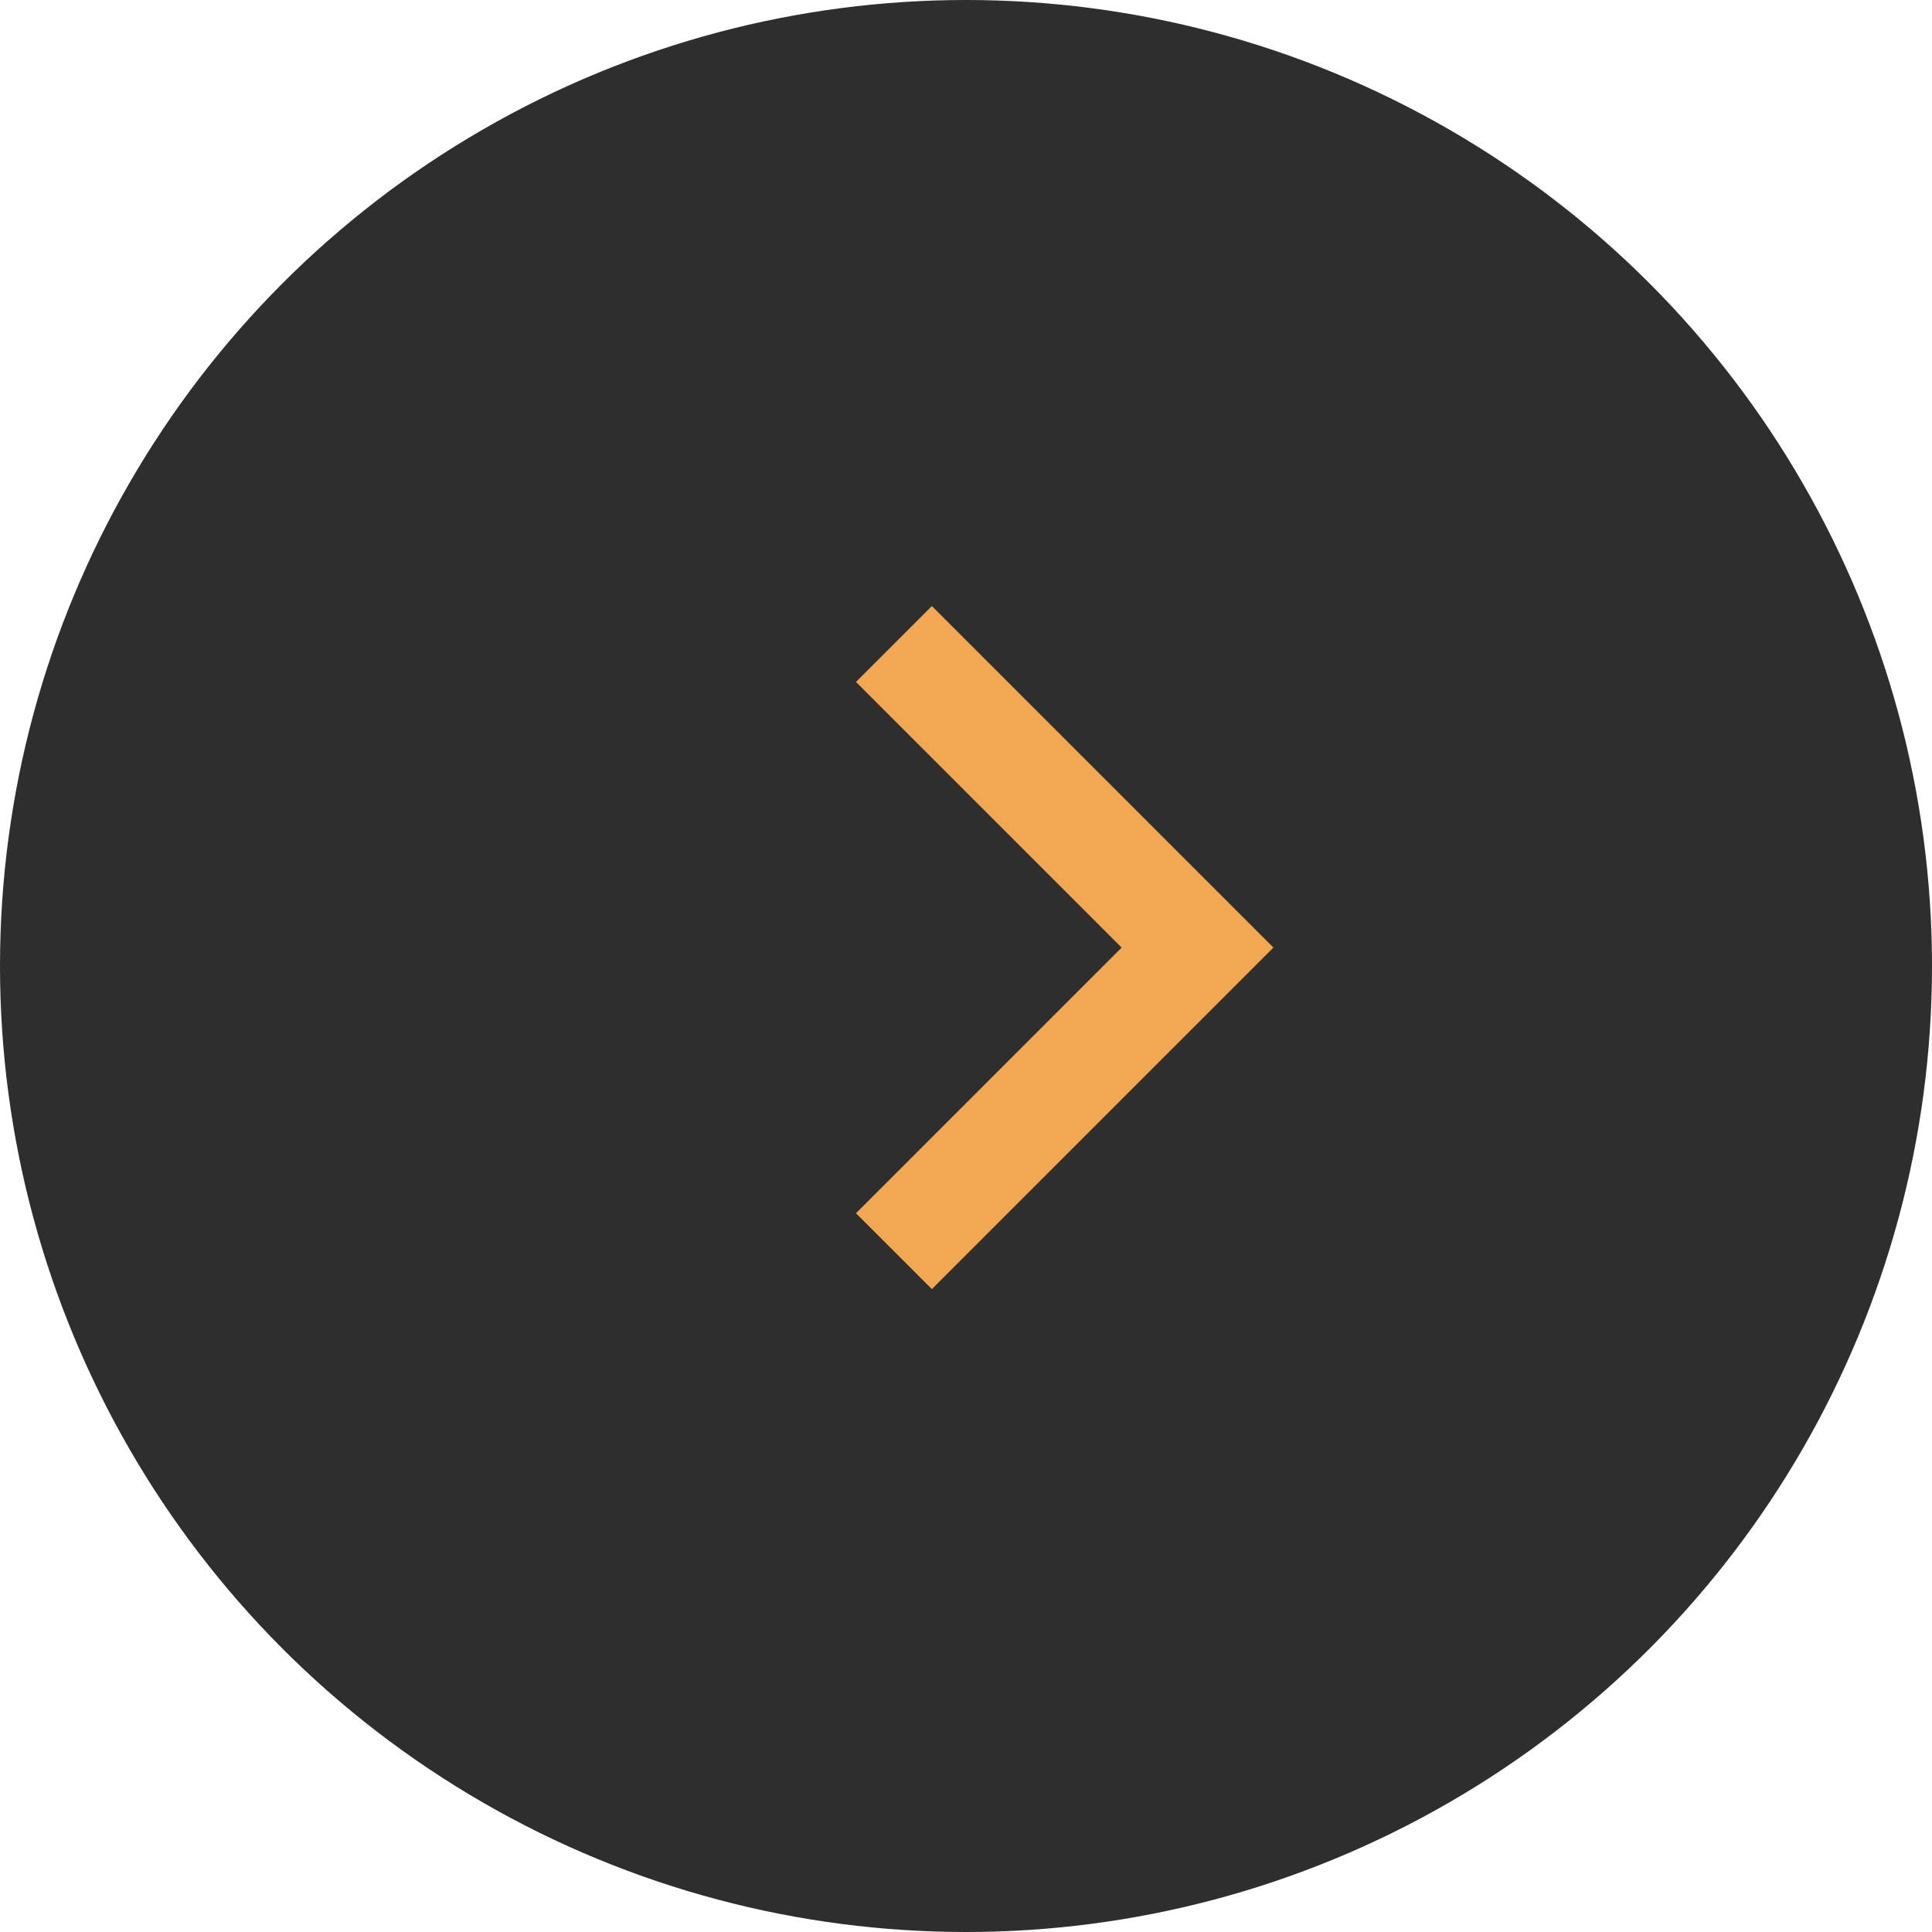 <svg width="36" height="36" viewBox="0 0 36 36" fill="none" xmlns="http://www.w3.org/2000/svg">
<circle cx="18" cy="18" r="18" fill="#2E2E2E"/>
<path d="M16.657 12L22.314 17.657L16.657 23.314" stroke="#F2A853" stroke-width="2"/>
</svg>
